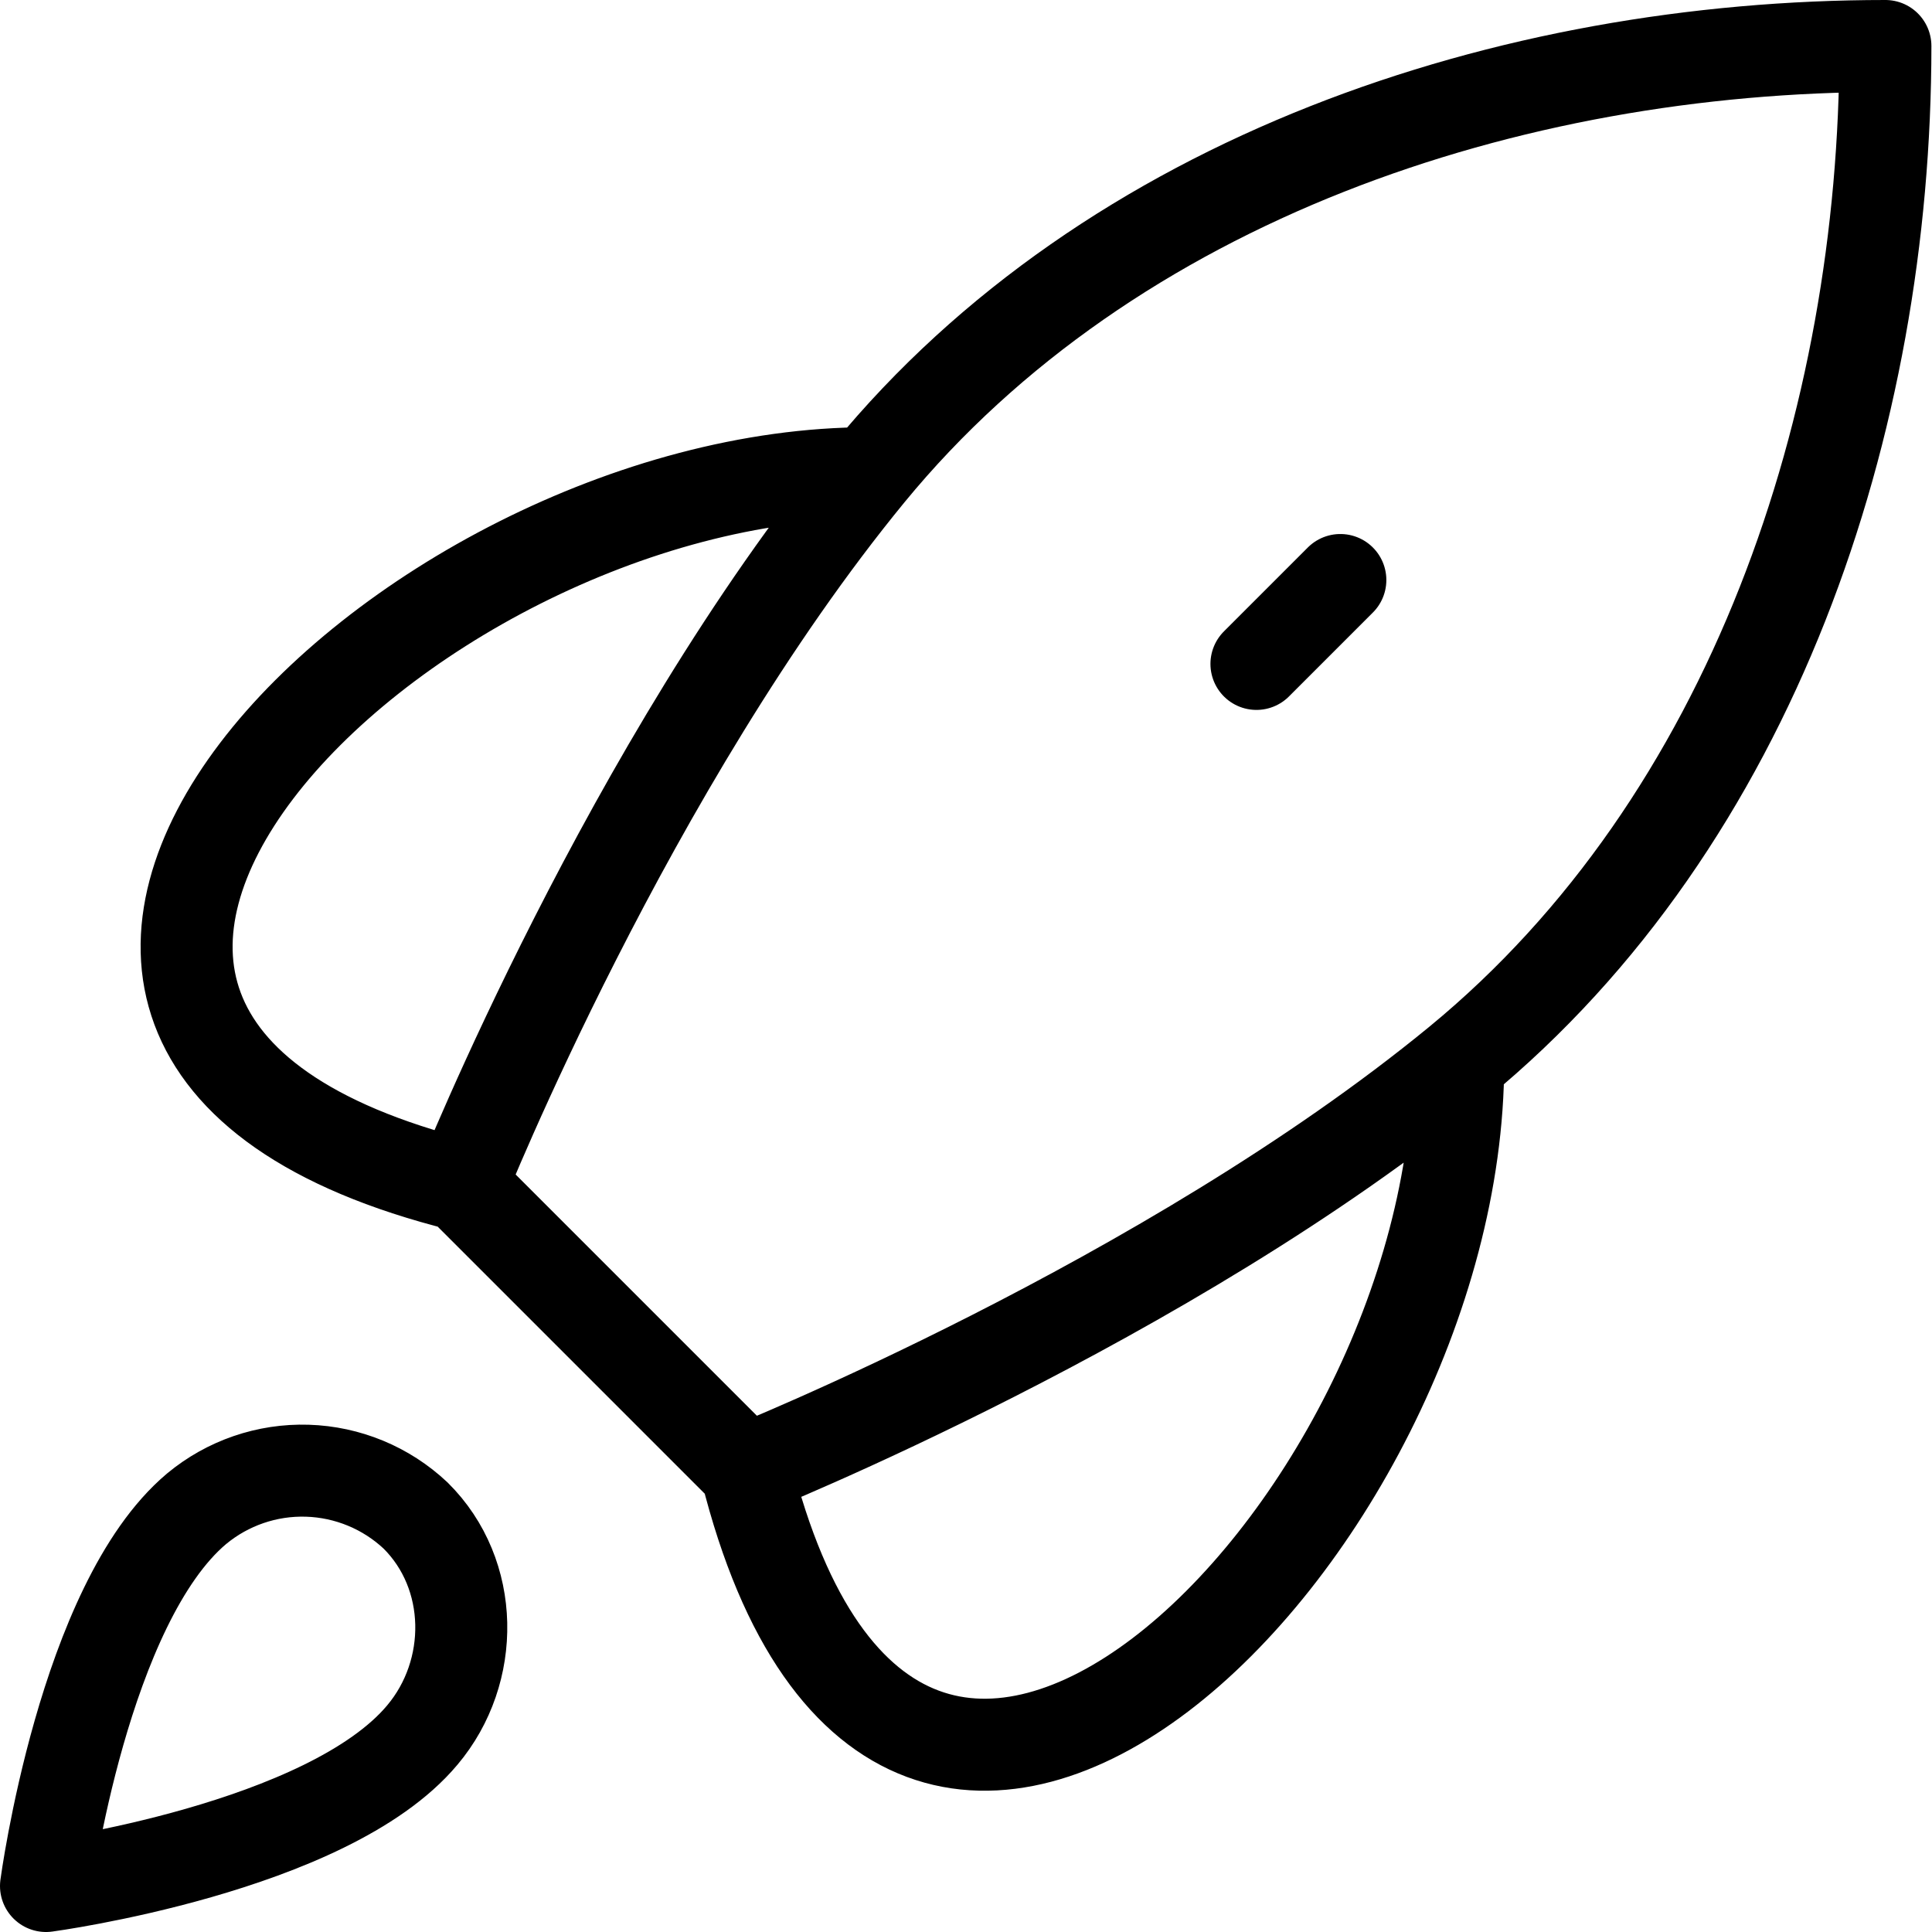 <svg width="42" height="42" viewBox="0 0 42 42" fill="none" xmlns="http://www.w3.org/2000/svg">
<path d="M10.029 25.766L16.221 31.958M10.029 25.766C10.029 25.766 13.685 16.628 18.888 10.287M10.029 25.766C-3.435 22.399 8.662 10.287 18.888 10.287M16.221 31.958C16.221 31.958 25.359 28.302 31.7 23.099M16.221 31.958C19.588 45.419 31.7 33.325 31.7 23.099M18.888 10.287C24.151 3.874 32.827 1 40.987 1C40.987 9.16 38.113 17.833 31.7 23.099M27.314 14.433L29.138 12.609M4.274 32.799C1.818 34.865 1 41 1 41C1 41 7.119 40.18 9.181 37.718C10.341 36.341 10.326 34.225 9.034 32.946C8.395 32.345 7.558 31.999 6.681 31.972C5.805 31.945 4.949 32.239 4.274 32.799Z" stroke="black" stroke-width="2" stroke-linecap="round" stroke-linejoin="round"/>
</svg>
